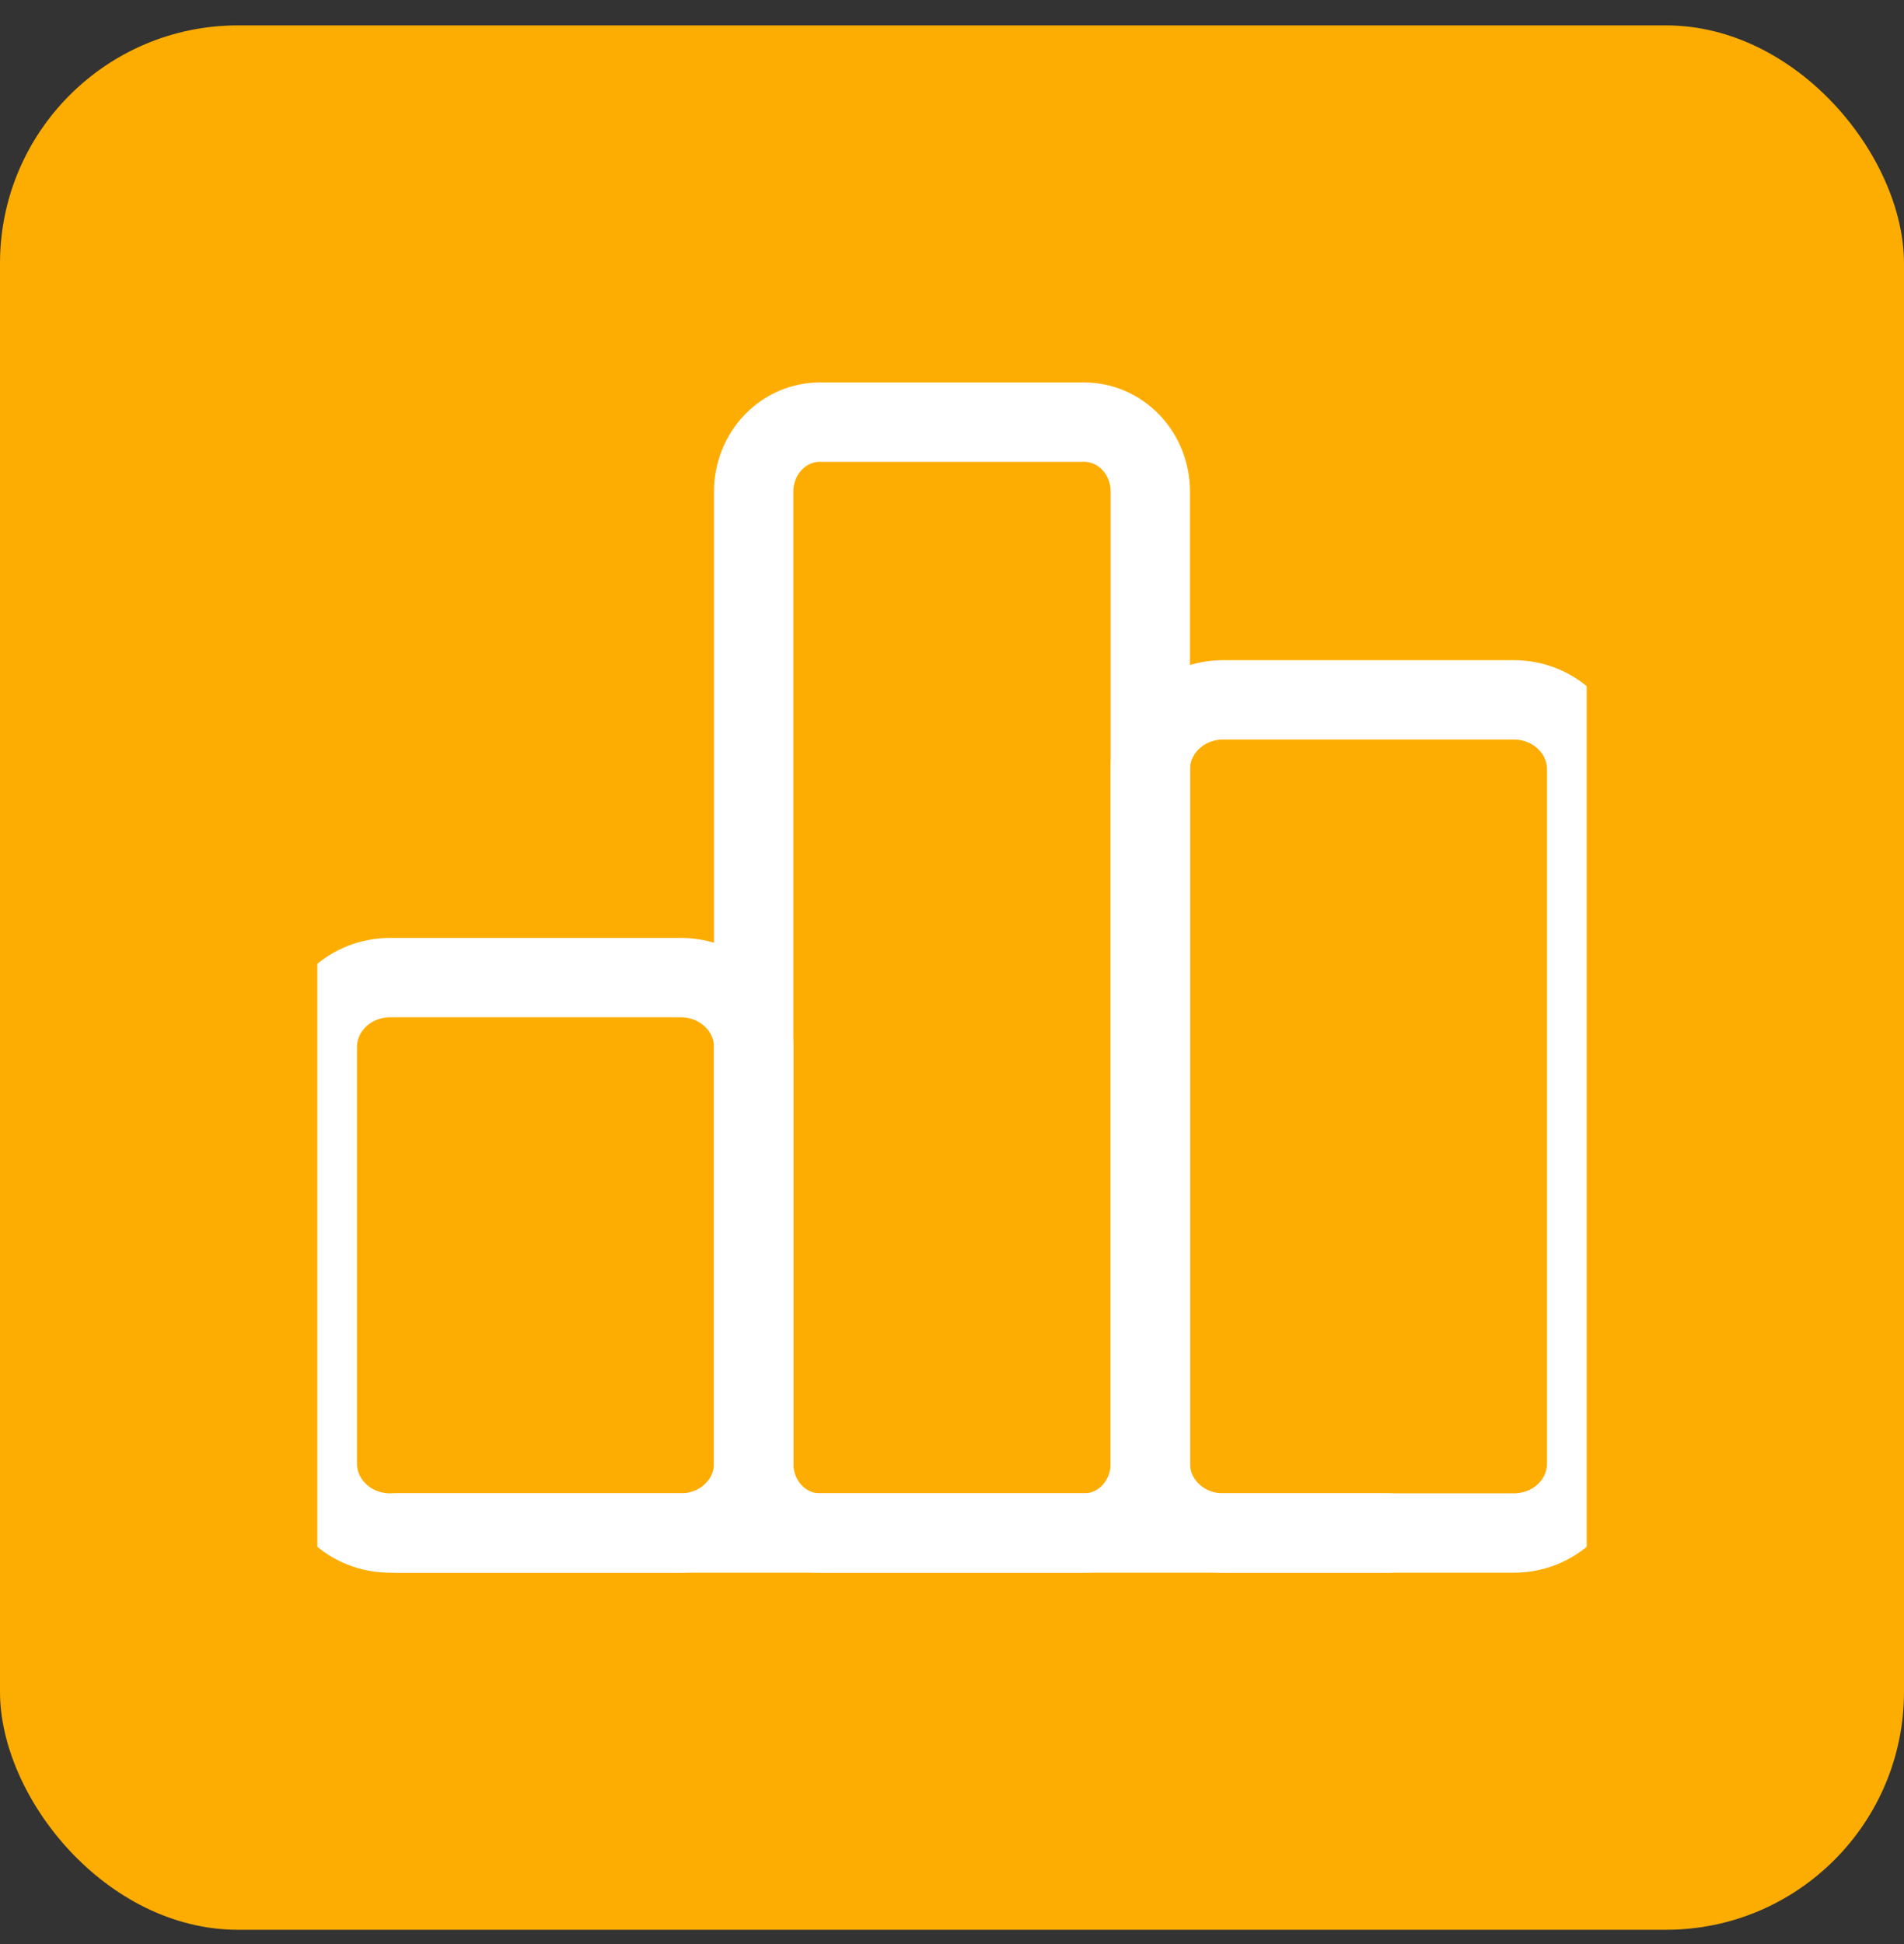 <svg width="48" height="49" viewBox="0 0 48 49" fill="none" xmlns="http://www.w3.org/2000/svg">
<rect x="0" y="0" width="48" height="49" fill="#333333" stroke="none"/>
<rect y="0.64" width="48" height="48" rx="6" fill="#FDAD02"/>
<g clip-path="url(#clip0_60_4619)">
<path d="M8 26.39C8 25.926 8.193 25.481 8.537 25.153C8.881 24.825 9.347 24.64 9.833 24.64H17.167C17.653 24.64 18.119 24.825 18.463 25.153C18.807 25.481 19 25.926 19 26.39V36.89C19 37.355 18.807 37.8 18.463 38.128C18.119 38.456 17.653 38.64 17.167 38.64H9.833C9.347 38.64 8.881 38.456 8.537 38.128C8.193 37.8 8 37.355 8 36.89V26.39Z" stroke="white" stroke-width="2" stroke-linecap="round" stroke-linejoin="round"/>
<path d="M29 19.39C29 18.926 29.193 18.481 29.537 18.153C29.881 17.825 30.347 17.64 30.833 17.64H38.167C38.653 17.64 39.119 17.825 39.463 18.153C39.807 18.481 40 18.926 40 19.39V36.89C40 37.355 39.807 37.8 39.463 38.128C39.119 38.456 38.653 38.64 38.167 38.64H30.833C30.347 38.64 29.881 38.456 29.537 38.128C29.193 37.8 29 37.355 29 36.89V19.39Z" stroke="white" stroke-width="2" stroke-linecap="round" stroke-linejoin="round"/>
<path d="M19 12.39C19 11.926 19.176 11.481 19.488 11.153C19.801 10.825 20.225 10.64 20.667 10.64H27.333C27.775 10.64 28.199 10.825 28.512 11.153C28.824 11.481 29 11.926 29 12.39V36.89C29 37.355 28.824 37.8 28.512 38.128C28.199 38.456 27.775 38.64 27.333 38.64H20.667C20.225 38.64 19.801 38.456 19.488 38.128C19.176 37.8 19 37.355 19 36.89V12.39Z" stroke="white" stroke-width="2" stroke-linecap="round" stroke-linejoin="round"/>
<path d="M10 38.64H35" stroke="white" stroke-width="2" stroke-linecap="round" stroke-linejoin="round"/>
</g>
<defs>
<clipPath id="clip0_60_4619">
<rect width="32" height="32" fill="white" transform="translate(8 8.64)"/>
</clipPath>
</defs>
</svg>
